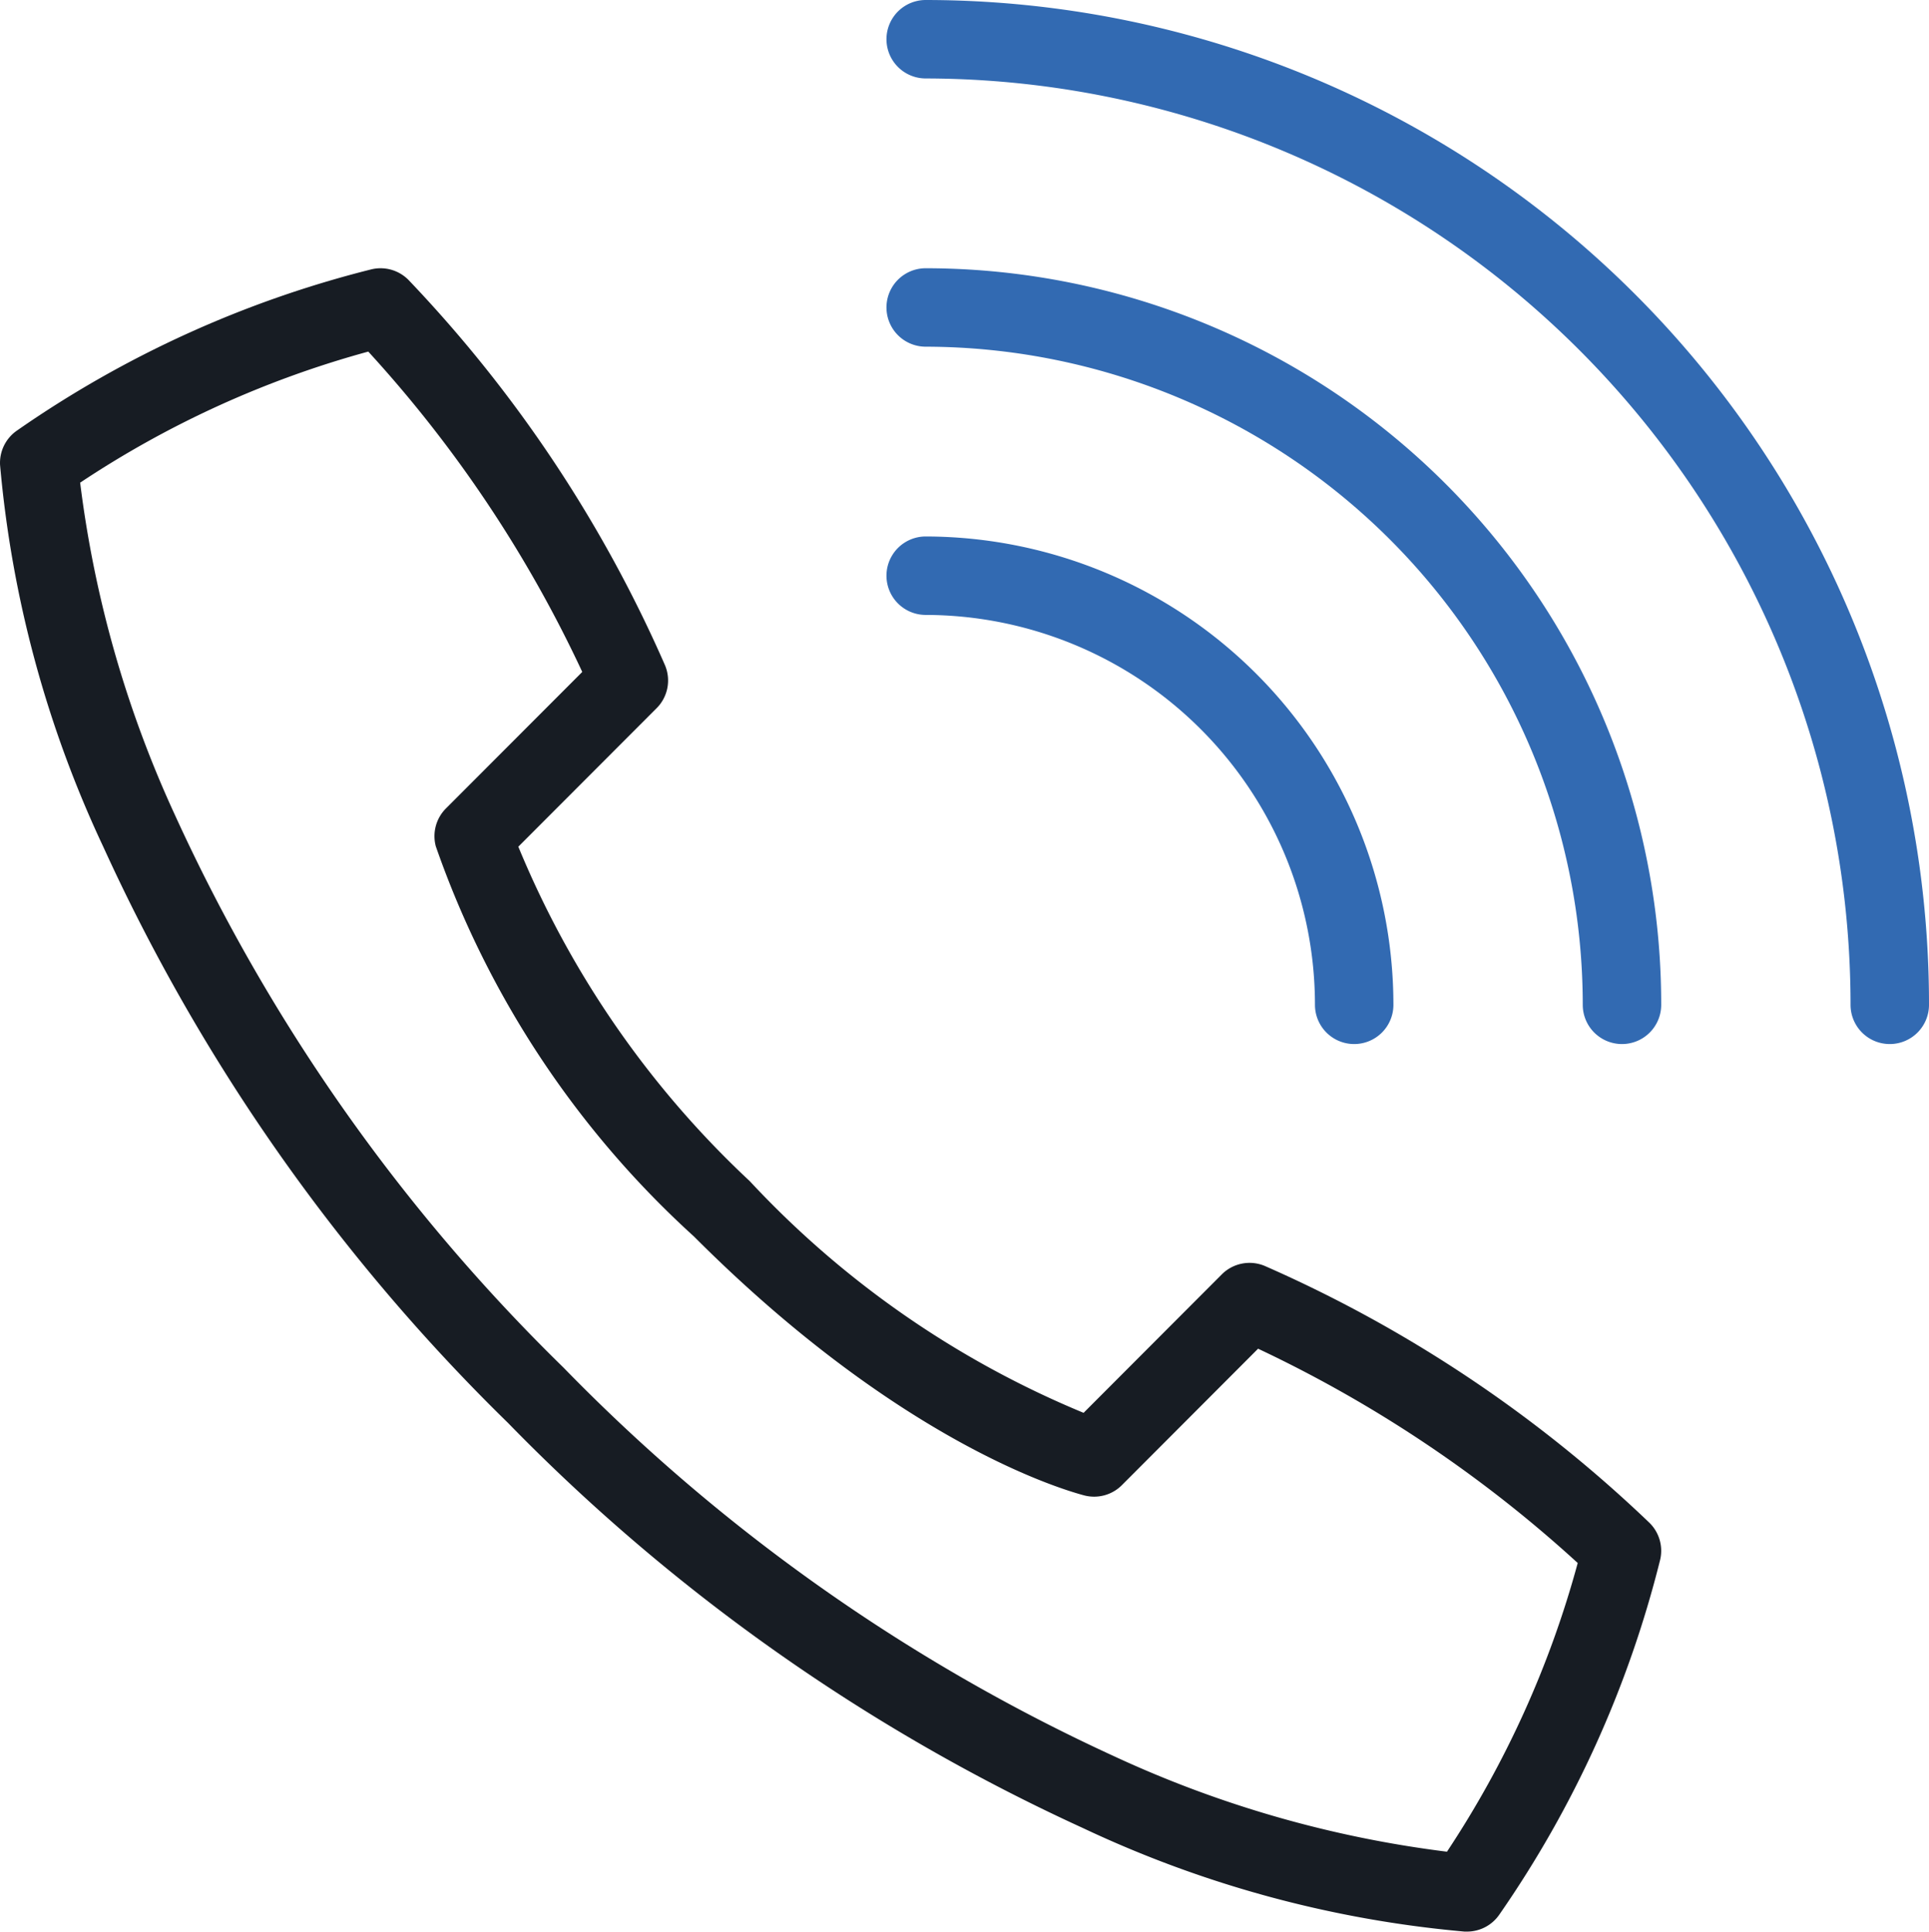<svg xmlns="http://www.w3.org/2000/svg" width="29.505" height="29.551" viewBox="0 0 29.505 29.551"><g transform="translate(-380.754 -464.847)"><path d="M22.494,91.7h-.033a17.231,17.231,0,0,1-5.832-1.581,29.3,29.3,0,0,1-8.8-6.2,29.34,29.34,0,0,1-6.191-8.814A17.3,17.3,0,0,1,.06,69.267a.6.6,0,0,1,.26-.528,16.493,16.493,0,0,1,5.407-2.462.6.6,0,0,1,.583.162,20.341,20.341,0,0,1,3.921,5.892.6.6,0,0,1-.129.656L7.987,75.105a14.621,14.621,0,0,0,3.54,5.116,14.583,14.583,0,0,0,5.106,3.544l2.114-2.118a.6.6,0,0,1,.657-.129,20.293,20.293,0,0,1,5.883,3.928.6.6,0,0,1,.161.582,16.516,16.516,0,0,1-2.458,5.415A.6.6,0,0,1,22.494,91.7ZM1.285,69.537a17.174,17.174,0,0,0,1.451,5.086,28.149,28.149,0,0,0,5.942,8.45,28.1,28.1,0,0,0,8.437,5.952,17.1,17.1,0,0,0,5.076,1.453,15.183,15.183,0,0,0,2-4.416,19.662,19.662,0,0,0-4.889-3.278l-2.083,2.087a.6.6,0,0,1-.58.156c-.459-.123-2.905-.894-5.965-3.959A14.511,14.511,0,0,1,6.725,75.1a.6.6,0,0,1,.155-.58l2.085-2.088a19.352,19.352,0,0,0-3.273-4.9A15.159,15.159,0,0,0,1.285,69.537Z" transform="translate(380.695 402.693)" fill="#171c23"/><path d="M24.467,79.817a.6.6,0,0,1-.6-.6,5.966,5.966,0,0,0-5.954-5.964.6.6,0,0,1,0-1.2,7.167,7.167,0,0,1,7.154,7.164A.6.6,0,0,1,24.467,79.817Z" transform="translate(377 401)" fill="#326ab2"/><path d="M28.563,79.817a.6.6,0,0,1-.6-.6A10.07,10.07,0,0,0,17.913,69.15a.6.6,0,0,1,0-1.2,11.259,11.259,0,0,1,11.25,11.267A.6.6,0,0,1,28.563,79.817Z" transform="translate(377 401)" fill="#326ab2"/><path d="M32.659,79.817a.6.6,0,0,1-.6-.6,14.174,14.174,0,0,0-14.146-14.17.6.6,0,1,1,0-1.2,15.358,15.358,0,0,1,15.346,15.37A.6.6,0,0,1,32.659,79.817Z" transform="translate(377 401)" fill="#326ab2"/></g></svg>